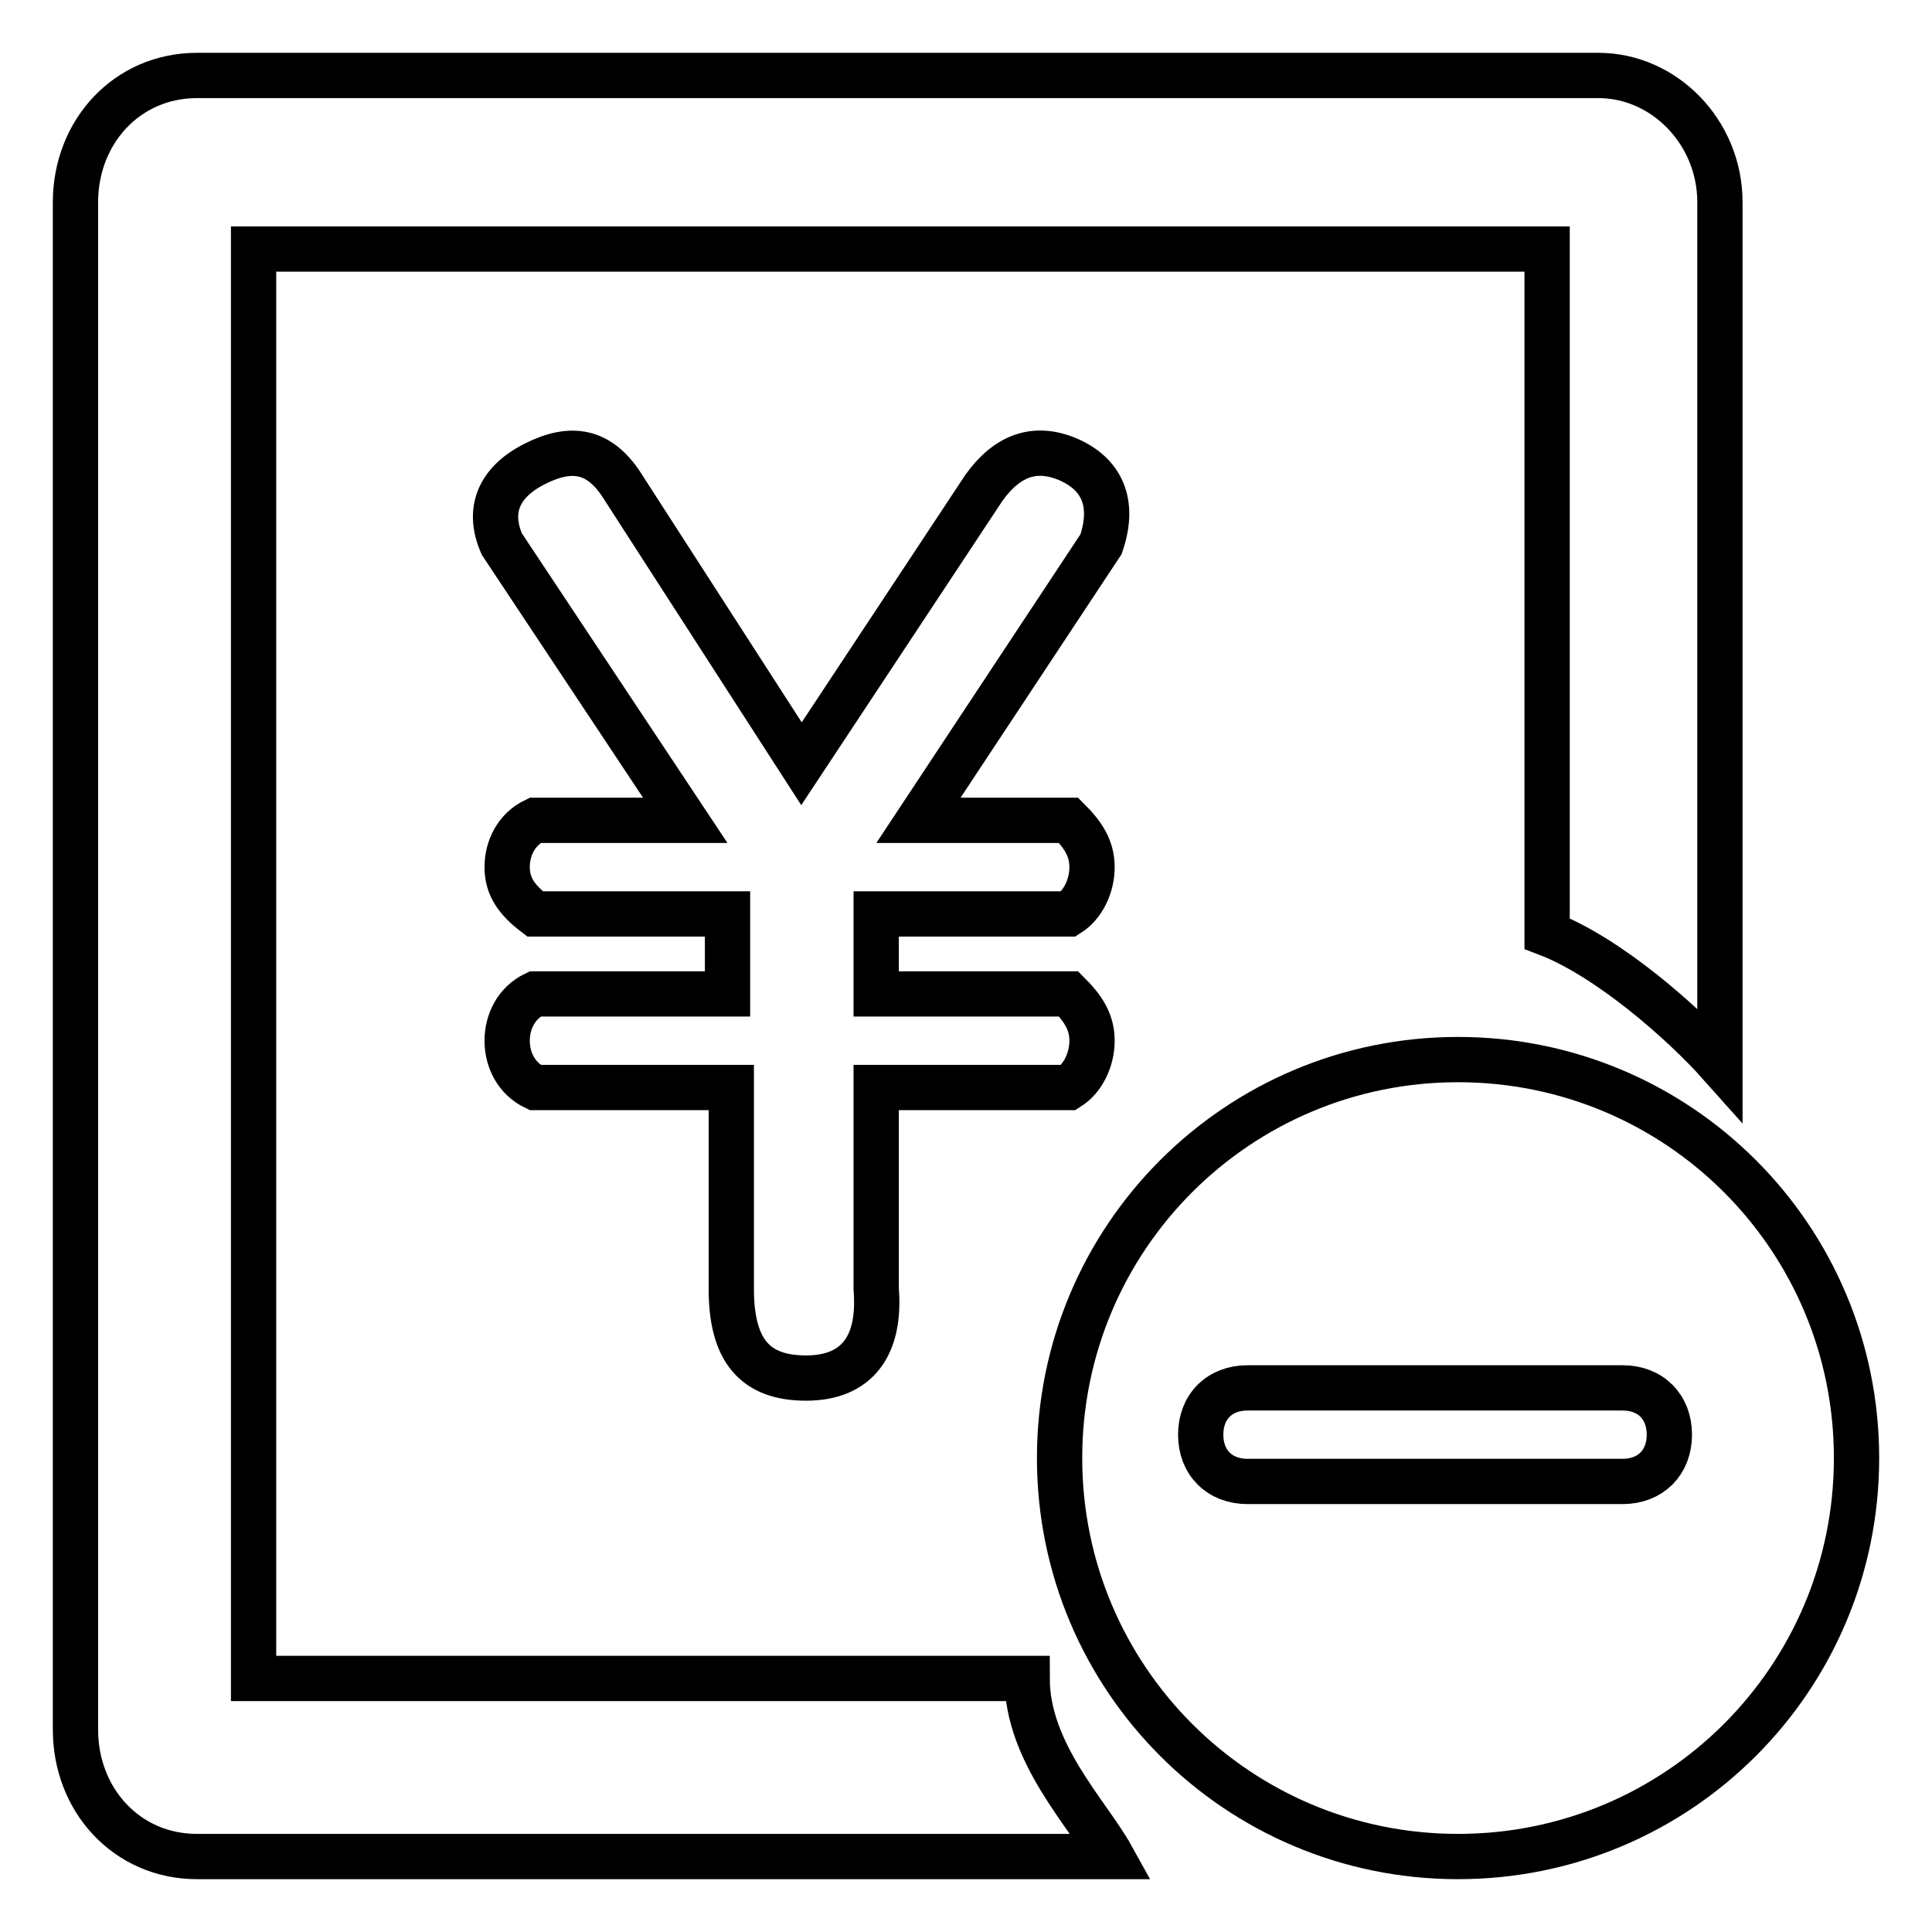 <?xml version="1.0" encoding="utf-8"?>
<!-- Svg Vector Icons : http://www.onlinewebfonts.com/icon -->
<!DOCTYPE svg PUBLIC "-//W3C//DTD SVG 1.1//EN" "http://www.w3.org/Graphics/SVG/1.1/DTD/svg11.dtd">
<svg version="1.1" xmlns="http://www.w3.org/2000/svg" xmlns:xlink="http://www.w3.org/1999/xlink" x="0px" y="0px" viewBox="0 0 256 256" enable-background="new 0 0 256 256" xml:space="preserve">
<g> <path stroke-width="6" fill-opacity="0" stroke="#000000"  d="M193.2,140.4c29.2,0,52.8,23.6,52.8,52.8S222.4,246,193.2,246s-52.8-23.6-52.8-52.8S164,140.4,193.2,140.4 L193.2,140.4z M165.3,183.9c-3.7,0-6.2,2.5-6.2,6.2c0,3.7,2.5,6.2,6.2,6.2h49.7c3.7,0,6.2-2.5,6.2-6.2c0-3.7-2.5-6.2-6.2-6.2H165.3 z M205,123.7V33H33.6v189.4h102.5c0,9.9,8.1,18,11.2,23.6H26.1c-9.3,0-16.1-7.5-16.1-16.8V26.8C10,17.5,16.8,10,26.1,10h185.7 c8.7,0,16.1,7.5,16.1,16.8V141C223,135.5,213.1,126.8,205,123.7z M66.5,72.1c-1.9-4.3-0.6-8.1,4.3-10.6s8.7-1.9,11.8,3.1l23.6,36.6 l24.2-36.6c3.1-4.3,6.8-5.6,11.2-3.7c4.3,1.9,6.2,5.6,4.3,11.2l-24.2,36.6h19.9c1.9,1.9,3.1,3.7,3.1,6.2s-1.2,5-3.1,6.2h-25.5v10.6 h25.5c1.9,1.9,3.1,3.7,3.1,6.2s-1.2,5-3.1,6.2h-25.5v26.7c0.6,7.5-2.5,11.8-9.3,11.8c-6.8,0-9.9-3.7-9.9-11.8v-26.7H70.9 c-2.5-1.2-3.7-3.7-3.7-6.2s1.2-5,3.7-6.2h25.5v-10.6H70.9c-2.5-1.9-3.7-3.7-3.7-6.2s1.2-5,3.7-6.2h19.9L66.5,72.1z"/></g>
</svg>